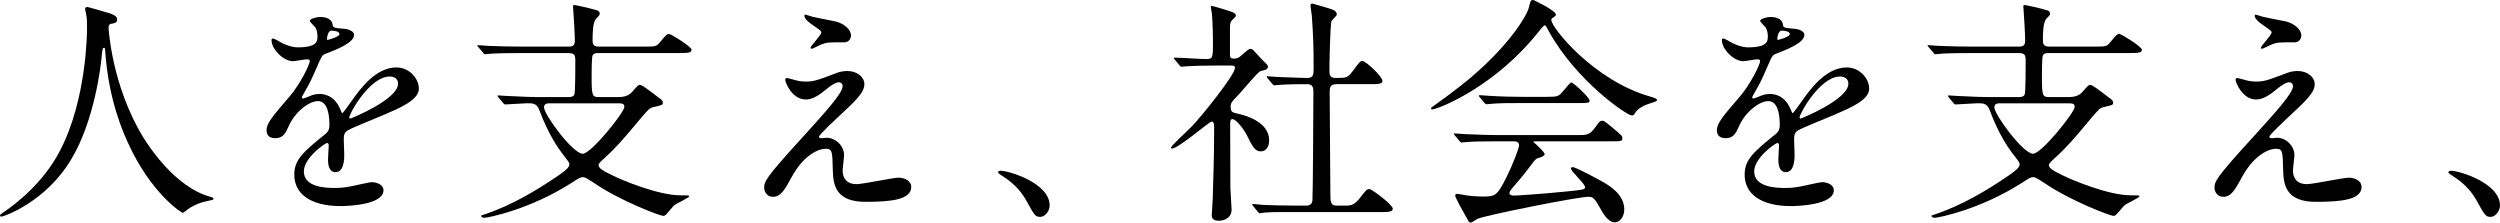 <?xml version="1.0" encoding="UTF-8"?>
<svg id="_レイヤー_2" data-name="レイヤー 2" xmlns="http://www.w3.org/2000/svg" viewBox="0 0 250.954 22.346">
  <g id="_レイヤー_1-2" data-name="レイヤー 1">
    <g id="message-05">
      <path d="M10.896,2.784s.288,5.761,3.48,10.993c.408.648,3.12,5.04,6.816,6.001.072.023.24.071.24.168,0,.119-.072.119-.84.288-.841.191-1.416.552-1.656.72-.457.336-.528.408-.601.408-.097,0-3.144-1.896-5.473-6.985-.432-.96-1.968-4.248-2.304-9.288-.024-.265-.024-.288-.12-.288-.144,0-.144.096-.24.96-.071.768-.696,6.36-3.072,10.272C4.56,20.306.359,21.746.144,21.746c-.072,0-.144-.024-.144-.12,0-.072.119-.168.312-.288,1.392-.936,4.08-3.072,5.688-6.168,2.736-5.209,2.736-12.073,2.736-12.338,0-.695,0-.96-.096-1.464-.024-.072-.097-.408-.097-.479,0-.12.12-.192.192-.192.144,0,1.176.336,1.393.384,1.151.312,1.631.456,1.631.889,0,.264-.191.336-.407.384-.192.023-.312.048-.384.144-.049.072-.072.145-.072.288Z"/>
      <path d="M26.755,13.081c0-.72.673-1.488,2.304-3.384,1.08-1.248,2.041-3.24,2.041-3.576,0-.145-.168-.168-.264-.168-.24,0-1.225.191-1.441.191-.912,0-2.136-1.176-2.136-2.112,0-.071,0-.168.144-.168.145,0,.769.385.912.456.289.145.937.433,1.585.433,1.968,0,1.968-.648,1.968-1.129,0-.144-.023-.527-.191-.84-.072-.12-.576-.552-.576-.696,0-.191.624-.384,1.056-.384.576,0,1.177.216,1.224.744.024.312.121.36,1.08.433.168,0,1.08.119,1.08.624,0,.792-1.752,1.464-2.855,1.896-.36.145-.385.192-.912,1.416-.576,1.32-.672,1.513-1.297,2.593-.119.216-.168.288-.168.384,0,.048.024.096.097.096.071,0,.528-.168.744-.264.264-.12.576-.192.937-.192.312,0,1.416.049,2.039,1.465.168.407.192.456.24.456.072,0,.864-1.104.984-1.297.792-1.104,2.352-3.288,4.44-3.288,1.32,0,2.257,1.128,2.257,2.137,0,1.128-1.896,1.92-3.385,2.568-.6.264-3.312,1.344-3.744,1.607-.385.24-.408.504-.408,1.009,0,.216.048,1.224.048,1.439,0,.384,0,1.752-.888,1.752-.648,0-.744-.792-.744-1.224,0-.24.072-1.393.072-1.416,0-.096,0-.288-.168-.288-.193,0-2.328,1.488-2.328,2.856,0,1.656,2.399,1.656,3.096,1.656.6,0,1.057-.049,1.536-.145.336-.048,1.872-.432,2.185-.432.504,0,1.176.239,1.176.815,0,1.488-3.721,1.585-4.297,1.585-3.048,0-4.656-1.249-4.656-3.145,0-1.536.912-2.305,3.168-4.129.24-.191.36-.479.36-.84,0-1.08-.192-2.424-1.151-2.424-.912,0-2.328,1.104-2.953,2.544-.264.6-.527,1.176-1.296,1.176-.456,0-.912-.144-.912-.792ZM32.875,4.009c.049,0,1.201-.312,1.201-.576,0-.312-.601-.36-.816-.36-.336,0-.432.672-.432.769,0,.096,0,.168.047.168ZM35.06,11.785c0,.048.024.12.097.12.071,0,4.8-1.92,4.8-3.504,0-.601-.528-.721-.84-.721-1.992,0-4.057,3.721-4.057,4.104Z"/>
      <path d="M50.049,9.793q-.096-.12-.096-.168c0-.048.023-.048.072-.048.12,0,.624.048.744.048,2.16.096,2.4.12,3.216.12h3.024c.24,0,.528,0,.648-.264.096-.145.096-2.904.096-3.385,0-.576-.096-.768-.696-.768h-4.824c-2.112,0-2.808.048-3.024.071-.096,0-.432.048-.504.048-.096,0-.145-.048-.216-.168l-.479-.552c-.072-.096-.097-.12-.097-.144,0-.049.024-.049.097-.049.168,0,.887.072,1.055.072,1.177.048,2.161.072,3.289.072h4.656c.336,0,.696,0,.696-.576s-.12-2.641-.168-3.192c0-.023-.024-.216-.024-.264,0-.072.049-.145.12-.145.097,0,1.488.288,2.257.528.144.024.312.12.312.36,0,.12-.168.288-.336.456-.24.239-.384.744-.384,2.256,0,.576.384.576.744.576h4.439c1.08,0,1.201,0,1.537-.384.672-.816.744-.889.959-.889.168,0,2.257,1.272,2.257,1.584,0,.288-.265.337-1.224.337h-8.041c-.336,0-.528,0-.672.239-.096.192-.096,1.896-.096,2.208,0,1.896.096,1.969.719,1.969h2.041c.84,0,1.176-.384,1.296-.504.576-.648.624-.721.792-.721.217,0,.936.553,2.088,1.44.072.048.217.168.217.36,0,.216-.096.24-.937.432-.408.096-.479.192-1.345,1.2-1.68,2.017-2.424,2.88-3.552,3.889-.288.264-.624.576-.624.72,0,.36.528.624,1.512,1.104.889.432,4.465,1.944,6.721,1.944.769,0,.864,0,.864.096,0,.168-1.319.72-1.536.936-.119.12-.672.792-.792.912-.071.072-.168.12-.264.12-.36,0-4.345-1.512-7.009-3.336-.408-.265-.816-.552-1.057-.552s-.336.048-1.224.624c-4.152,2.64-8.329,3.456-8.665,3.456-.264,0-.336-.145-.336-.192s.168-.096.48-.191c2.688-.937,4.992-2.305,7.32-3.889.672-.48,1.057-.769,1.057-1.104,0-.168-.097-.288-.84-1.248-.24-.336-1.225-1.656-2.16-4.152-.265-.72-.648-.72-1.249-.72-.336,0-1.849.12-2.185.12-.071,0-.119-.048-.215-.145l-.457-.552ZM55.209,10.369c-.215,0-.6,0-.6.408,0,.72,2.881,4.656,3.889,4.656.84,0,4.176-4.152,4.176-4.704,0-.36-.239-.36-.863-.36h-6.602Z"/>
      <path d="M84.056,7.297c.336-.12.696-.168,1.009-.168.959,0,1.703.6,1.703,1.32,0,.863-.912,1.704-2.783,3.432-.265.265-1.777,1.656-1.777,1.849,0,.096.121.144.24.144.049,0,.457-.048.528-.048.888,0,1.752.792,1.752,1.752,0,.24-.144,1.32-.144,1.561s.048,1.344,1.393,1.344c.672,0,3.623-.647,4.224-.647.647,0,1.272.359,1.272.912,0,1.296-1.992,1.512-4.584,1.512-2.857,0-3.266-1.512-3.289-3.168-.048-1.944-.048-2.16-.768-2.16-.48,0-2.064.432-3.385,2.88-.672,1.225-1.057,1.944-1.872,1.944-.601,0-.864-.552-.864-.864,0-.647,0-.912,3.937-5.208,2.063-2.28,3.937-4.32,3.937-5.017,0-.264-.145-.408-.408-.408-.336,0-1.008.504-1.344.792-.553.456-1.248.937-1.945.937-1.392,0-2.063-1.729-2.063-1.969,0-.096.048-.191.168-.191.072,0,.624.168.672.168.337.096.673.191,1.177.191.815,0,1.056-.071,3.216-.888ZM81.56,1.681c.36.096,2.04.407,2.353.479.791.216,1.512.769,1.512,1.416,0,.192-.145.673-.672.673-1.68,0-1.729,0-2.305.216-.168.048-.84.432-.984.432-.047,0-.096-.048-.096-.12,0-.168,1.08-1.248,1.08-1.536,0-.144-.384-.384-.888-.744-.744-.504-.815-.792-.815-.912,0-.071.047-.12.096-.12.072,0,.6.192.72.217Z"/>
      <path d="M104.431,21.771c-.504,0-.601-.169-1.392-1.608-.48-.84-1.104-1.681-2.521-2.568-.072-.048-.336-.216-.336-.288s.071-.168.264-.168c.841,0,4.921,1.248,4.921,3.48,0,.576-.48,1.152-.937,1.152Z"/>
      <path d="M117.943,6.001c-.097-.12-.12-.145-.12-.168,0-.049.071-.049.096-.049.456,0,2.664.145,3.168.145.673,0,.673-.168.673-1.776,0-.359-.024-1.776-.097-2.688,0-.119-.12-.672-.12-.815,0-.048.072-.048.097-.048.191,0,1.968.552,2.16.647.12.072.264.168.264.336,0,.097-.432.456-.48.553-.119.216-.119.336-.119,1.344v2.017c0,.336.144.384.384.384.216,0,.384-.024.576-.168.168-.097.863-.816,1.08-.816.144,0,.288.096.336.168.288.288.792.889.864.937.527.504.575.552.575.695,0,.169-.144.265-.264.312-.072.024-.408.096-.479.12-.337.144-1.873,2.04-2.232,2.4-.696.72-.769.792-.769,1.224,0,.504.217.552.792.672.816.192,3.072.841,3.072,2.665,0,.743-.407,1.104-.84,1.104-.576,0-.84-.479-1.464-1.752-.145-.264-.937-1.488-1.393-1.488-.216,0-.216.336-.216.624,0,.912.024,5.353.024,6.337,0,.312.12,1.8.12,2.136,0,.721-.601,1.104-1.272,1.104-.576,0-.72-.24-.72-.576,0-.24.096-1.344.096-1.608.048-1.776.144-4.272.144-7.104,0-.264,0-.672-.239-.672-.24,0-3.36,2.712-3.984,2.712-.048,0-.12,0-.12-.072,0-.191,1.776-1.8,2.088-2.136.96-.984,4.345-5.185,4.345-5.881,0-.216-.168-.239-.385-.239h-1.68c-.937,0-1.944.023-2.784.071-.072,0-.432.048-.504.048-.097,0-.145-.048-.216-.144l-.456-.552ZM125.792,20.69q-.097-.12-.097-.145c0-.048.048-.072.072-.072.145,0,.888.097,1.057.097.695.023,1.943.071,3.288.071h.936c.216,0,.648,0,.696-.527.048-.433.096-9.673.096-10.921,0-.24,0-.744-.576-.744-.6,0-1.992,0-2.832.071-.072,0-.408.049-.504.049-.072,0-.12-.049-.216-.145l-.456-.552q-.096-.12-.096-.168c0-.048.048-.048.071-.048.024,0,.889.071,1.009.071.239,0,2.184.097,3,.097.576,0,.624-.312.624-.984,0-2.208-.048-3.288-.168-5.089,0-.191-.145-1.031-.145-1.224,0-.12.049-.168.192-.168.072,0,1.561.456,1.729.504.216.072.72.192.72.6,0,.12-.48.528-.528.648-.144.336-.216,4.32-.216,4.969,0,.288,0,.744.576.744,1.128,0,1.248,0,1.752-.673.696-.936.769-1.031.984-1.031.336,0,2.016,1.56,2.016,2.016,0,.312-.504.312-1.271.312h-3.337c-.647,0-.695.359-.695.792,0,1.439.071,8.473.071,10.081,0,.888,0,1.319.624,1.319h.889c.432,0,.864,0,1.416-.72.648-.84.72-.937,1.008-.937.216,0,2.328,1.561,2.328,1.969,0,.336-.504.336-1.296.336h-8.521c-.576,0-2.185-.024-3.024.048-.072,0-.432.072-.504.072s-.12-.048-.216-.168l-.456-.552Z"/>
      <path d="M143.652,10.897c0-.097.072-.145.359-.336.169-.12,2.137-1.513,3.697-2.833,4.104-3.504,5.616-6.36,5.736-6.889.191-.744.191-.84.479-.84.024,0,2.257,1.057,2.257,1.464,0,.12-.049.145-.288.312-.145.072-.168.144-.168.24,0,.744,4.248,6.072,9.937,7.681q.672.191.672.312c0,.145-.072.168-.672.36-.312.096-1.176.384-1.536.984-.096.168-.168.239-.312.239-.527,0-5.64-3.528-8.353-8.473-.264-.504-.312-.576-.408-.576-.096,0-.479.48-.672.721-4.248,5.328-9.648,7.536-10.513,7.704-.072.024-.216.049-.216-.071ZM150.253,14.186c-1.776,0-2.376.023-3.024.072-.072,0-.432.048-.504.048-.096,0-.12-.048-.216-.145l-.456-.552c-.049-.072-.12-.144-.12-.168,0-.048.048-.048.096-.048.168,0,.912.072,1.056.072,1.177.048,2.448.096,3.289.096h7.92c1.009,0,1.272,0,1.849-.792.36-.504.456-.648.672-.648.192,0,.265.048.816.504,1.224,1.009,1.224,1.032,1.224,1.248,0,.312-.12.312-1.248.312h-7.345c-.239,0-.336,0-.336.072,0,0,1.128.96,1.128,1.224q0,.216-.72.408c-.192.072-.24.144-.84.936-.504.673-1.488,1.849-1.632,1.992-.097.12-.337.36-.337.576,0,.217.337.24.433.24.312,0,2.568-.144,5.232-.408,1.729-.168,1.92-.191,1.92-.432,0-.36-1.416-1.584-1.416-1.872,0-.12.096-.145.168-.145.36,0,2.736,1.32,3.048,1.488.648.384,2.137,1.248,2.137,2.761,0,.768-.48,1.296-.937,1.296-.695,0-1.2-.889-1.632-1.681-.456-.815-.672-.888-1.008-.888-1.104,0-10.321,1.848-11.137,2.208-.12.048-.576.384-.696.384-.072,0-.192-.048-.24-.168-.48-.84-1.32-2.328-1.32-2.544,0-.168.12-.168.192-.168.168,0,.912.145,1.056.168.336.048,1.009.096,1.416.096,1.345,0,1.513,0,2.496-1.968.576-1.152,1.249-2.88,1.249-3.168,0-.408-.312-.408-.721-.408h-1.512ZM155.245,9.721c1.176,0,1.225-.048,1.704-.624.384-.456.672-.815.792-.815.216,0,1.824,1.536,1.824,1.8s-.12.264-1.272.264h-5.52c-1.465,0-2.161,0-3.049.072-.072,0-.432.048-.504.048s-.12-.048-.216-.144l-.456-.553c-.097-.096-.097-.119-.097-.168,0-.023.024-.048.072-.048.168,0,.912.072,1.057.072,1.176.072,2.328.096,3.288.096h2.376Z"/>
      <path d="M172.342,13.081c0-.72.672-1.488,2.304-3.384,1.08-1.248,2.04-3.24,2.04-3.576,0-.145-.168-.168-.264-.168-.24,0-1.225.191-1.44.191-.912,0-2.136-1.176-2.136-2.112,0-.071,0-.168.144-.168.145,0,.769.385.912.456.288.145.937.433,1.584.433,1.969,0,1.969-.648,1.969-1.129,0-.144-.024-.527-.192-.84-.072-.12-.576-.552-.576-.696,0-.191.624-.384,1.057-.384.576,0,1.176.216,1.224.744.024.312.12.36,1.08.433.168,0,1.08.119,1.08.624,0,.792-1.752,1.464-2.856,1.896-.359.145-.384.192-.912,1.416-.575,1.32-.672,1.513-1.296,2.593-.12.216-.168.288-.168.384,0,.048.024.096.096.096.072,0,.528-.168.744-.264.265-.12.576-.192.937-.192.312,0,1.416.049,2.04,1.465.168.407.192.456.24.456.072,0,.864-1.104.984-1.297.792-1.104,2.352-3.288,4.44-3.288,1.319,0,2.256,1.128,2.256,2.137,0,1.128-1.896,1.92-3.385,2.568-.6.264-3.312,1.344-3.744,1.607-.384.24-.408.504-.408,1.009,0,.216.048,1.224.048,1.439,0,.384,0,1.752-.888,1.752-.648,0-.744-.792-.744-1.224,0-.24.072-1.393.072-1.416,0-.096,0-.288-.168-.288-.192,0-2.328,1.488-2.328,2.856,0,1.656,2.4,1.656,3.096,1.656.601,0,1.057-.049,1.536-.145.336-.048,1.872-.432,2.185-.432.504,0,1.176.239,1.176.815,0,1.488-3.72,1.585-4.296,1.585-3.049,0-4.656-1.249-4.656-3.145,0-1.536.912-2.305,3.168-4.129.24-.191.36-.479.36-.84,0-1.08-.192-2.424-1.152-2.424-.912,0-2.328,1.104-2.952,2.544-.265.6-.528,1.176-1.296,1.176-.456,0-.912-.144-.912-.792ZM178.462,4.009c.048,0,1.2-.312,1.2-.576,0-.312-.601-.36-.816-.36-.336,0-.432.672-.432.769,0,.096,0,.168.048.168ZM180.646,11.785c0,.048.023.12.096.12s4.801-1.92,4.801-3.504c0-.601-.528-.721-.841-.721-1.992,0-4.056,3.721-4.056,4.104Z"/>
      <path d="M195.636,9.793q-.096-.12-.096-.168c0-.048.023-.048.071-.048.12,0,.624.048.744.048,2.16.096,2.4.12,3.217.12h3.024c.239,0,.527,0,.647-.264.097-.145.097-2.904.097-3.385,0-.576-.097-.768-.696-.768h-4.824c-2.112,0-2.809.048-3.024.071-.097,0-.433.048-.504.048-.097,0-.145-.048-.217-.168l-.479-.552c-.072-.096-.097-.12-.097-.144,0-.049.024-.049.097-.049.168,0,.888.072,1.056.072,1.177.048,2.16.072,3.288.072h4.657c.336,0,.695,0,.695-.576s-.12-2.641-.168-3.192c0-.023-.023-.216-.023-.264,0-.072.048-.145.12-.145.096,0,1.487.288,2.256.528.144.024.312.12.312.36,0,.12-.168.288-.336.456-.239.239-.384.744-.384,2.256,0,.576.384.576.744.576h4.44c1.08,0,1.2,0,1.536-.384.672-.816.744-.889.96-.889.168,0,2.256,1.272,2.256,1.584,0,.288-.264.337-1.224.337h-8.041c-.336,0-.527,0-.672.239-.096.192-.096,1.896-.096,2.208,0,1.896.096,1.969.72,1.969h2.04c.841,0,1.177-.384,1.297-.504.575-.648.624-.721.792-.721.216,0,.936.553,2.088,1.44.072.048.216.168.216.36,0,.216-.096.24-.936.432-.408.096-.48.192-1.345,1.2-1.68,2.017-2.424,2.88-3.552,3.889-.288.264-.624.576-.624.72,0,.36.527.624,1.512,1.104.888.432,4.465,1.944,6.721,1.944.768,0,.864,0,.864.096,0,.168-1.32.72-1.536.936-.12.12-.672.792-.792.912-.072.072-.168.12-.265.12-.359,0-4.344-1.512-7.009-3.336-.407-.265-.815-.552-1.056-.552s-.336.048-1.224.624c-4.152,2.64-8.329,3.456-8.665,3.456-.265,0-.336-.145-.336-.192s.168-.096.479-.191c2.688-.937,4.993-2.305,7.321-3.889.672-.48,1.056-.769,1.056-1.104,0-.168-.096-.288-.84-1.248-.24-.336-1.225-1.656-2.16-4.152-.265-.72-.648-.72-1.248-.72-.336,0-1.849.12-2.185.12-.072,0-.12-.048-.216-.145l-.456-.552ZM200.796,10.369c-.216,0-.6,0-.6.408,0,.72,2.88,4.656,3.888,4.656.841,0,4.177-4.152,4.177-4.704,0-.36-.24-.36-.864-.36h-6.601Z"/>
      <path d="M229.643,7.297c.336-.12.696-.168,1.008-.168.96,0,1.704.6,1.704,1.32,0,.863-.912,1.704-2.784,3.432-.264.265-1.775,1.656-1.775,1.849,0,.096.119.144.239.144.048,0,.456-.048.528-.048.888,0,1.752.792,1.752,1.752,0,.24-.144,1.32-.144,1.561s.048,1.344,1.392,1.344c.672,0,3.625-.647,4.225-.647.648,0,1.272.359,1.272.912,0,1.296-1.992,1.512-4.585,1.512-2.856,0-3.264-1.512-3.288-3.168-.048-1.944-.048-2.16-.768-2.16-.48,0-2.064.432-3.385,2.88-.672,1.225-1.056,1.944-1.872,1.944-.6,0-.864-.552-.864-.864,0-.647,0-.912,3.937-5.208,2.064-2.28,3.937-4.32,3.937-5.017,0-.264-.145-.408-.408-.408-.336,0-1.008.504-1.344.792-.553.456-1.249.937-1.944.937-1.393,0-2.064-1.729-2.064-1.969,0-.096.048-.191.168-.191.072,0,.624.168.672.168.336.096.672.191,1.177.191.815,0,1.056-.071,3.216-.888ZM227.146,1.681c.36.096,2.04.407,2.353.479.792.216,1.512.769,1.512,1.416,0,.192-.144.673-.672.673-1.681,0-1.729,0-2.305.216-.168.048-.84.432-.983.432-.049,0-.097-.048-.097-.12,0-.168,1.08-1.248,1.08-1.536,0-.144-.384-.384-.888-.744-.744-.504-.816-.792-.816-.912,0-.071.048-.12.097-.12.071,0,.6.192.72.217Z"/>
      <path d="M250.019,21.771c-.505,0-.601-.169-1.393-1.608-.479-.84-1.104-1.681-2.521-2.568-.071-.048-.336-.216-.336-.288s.072-.168.265-.168c.84,0,4.92,1.248,4.92,3.48,0,.576-.479,1.152-.936,1.152Z"/>
    </g>
  </g>
</svg>
